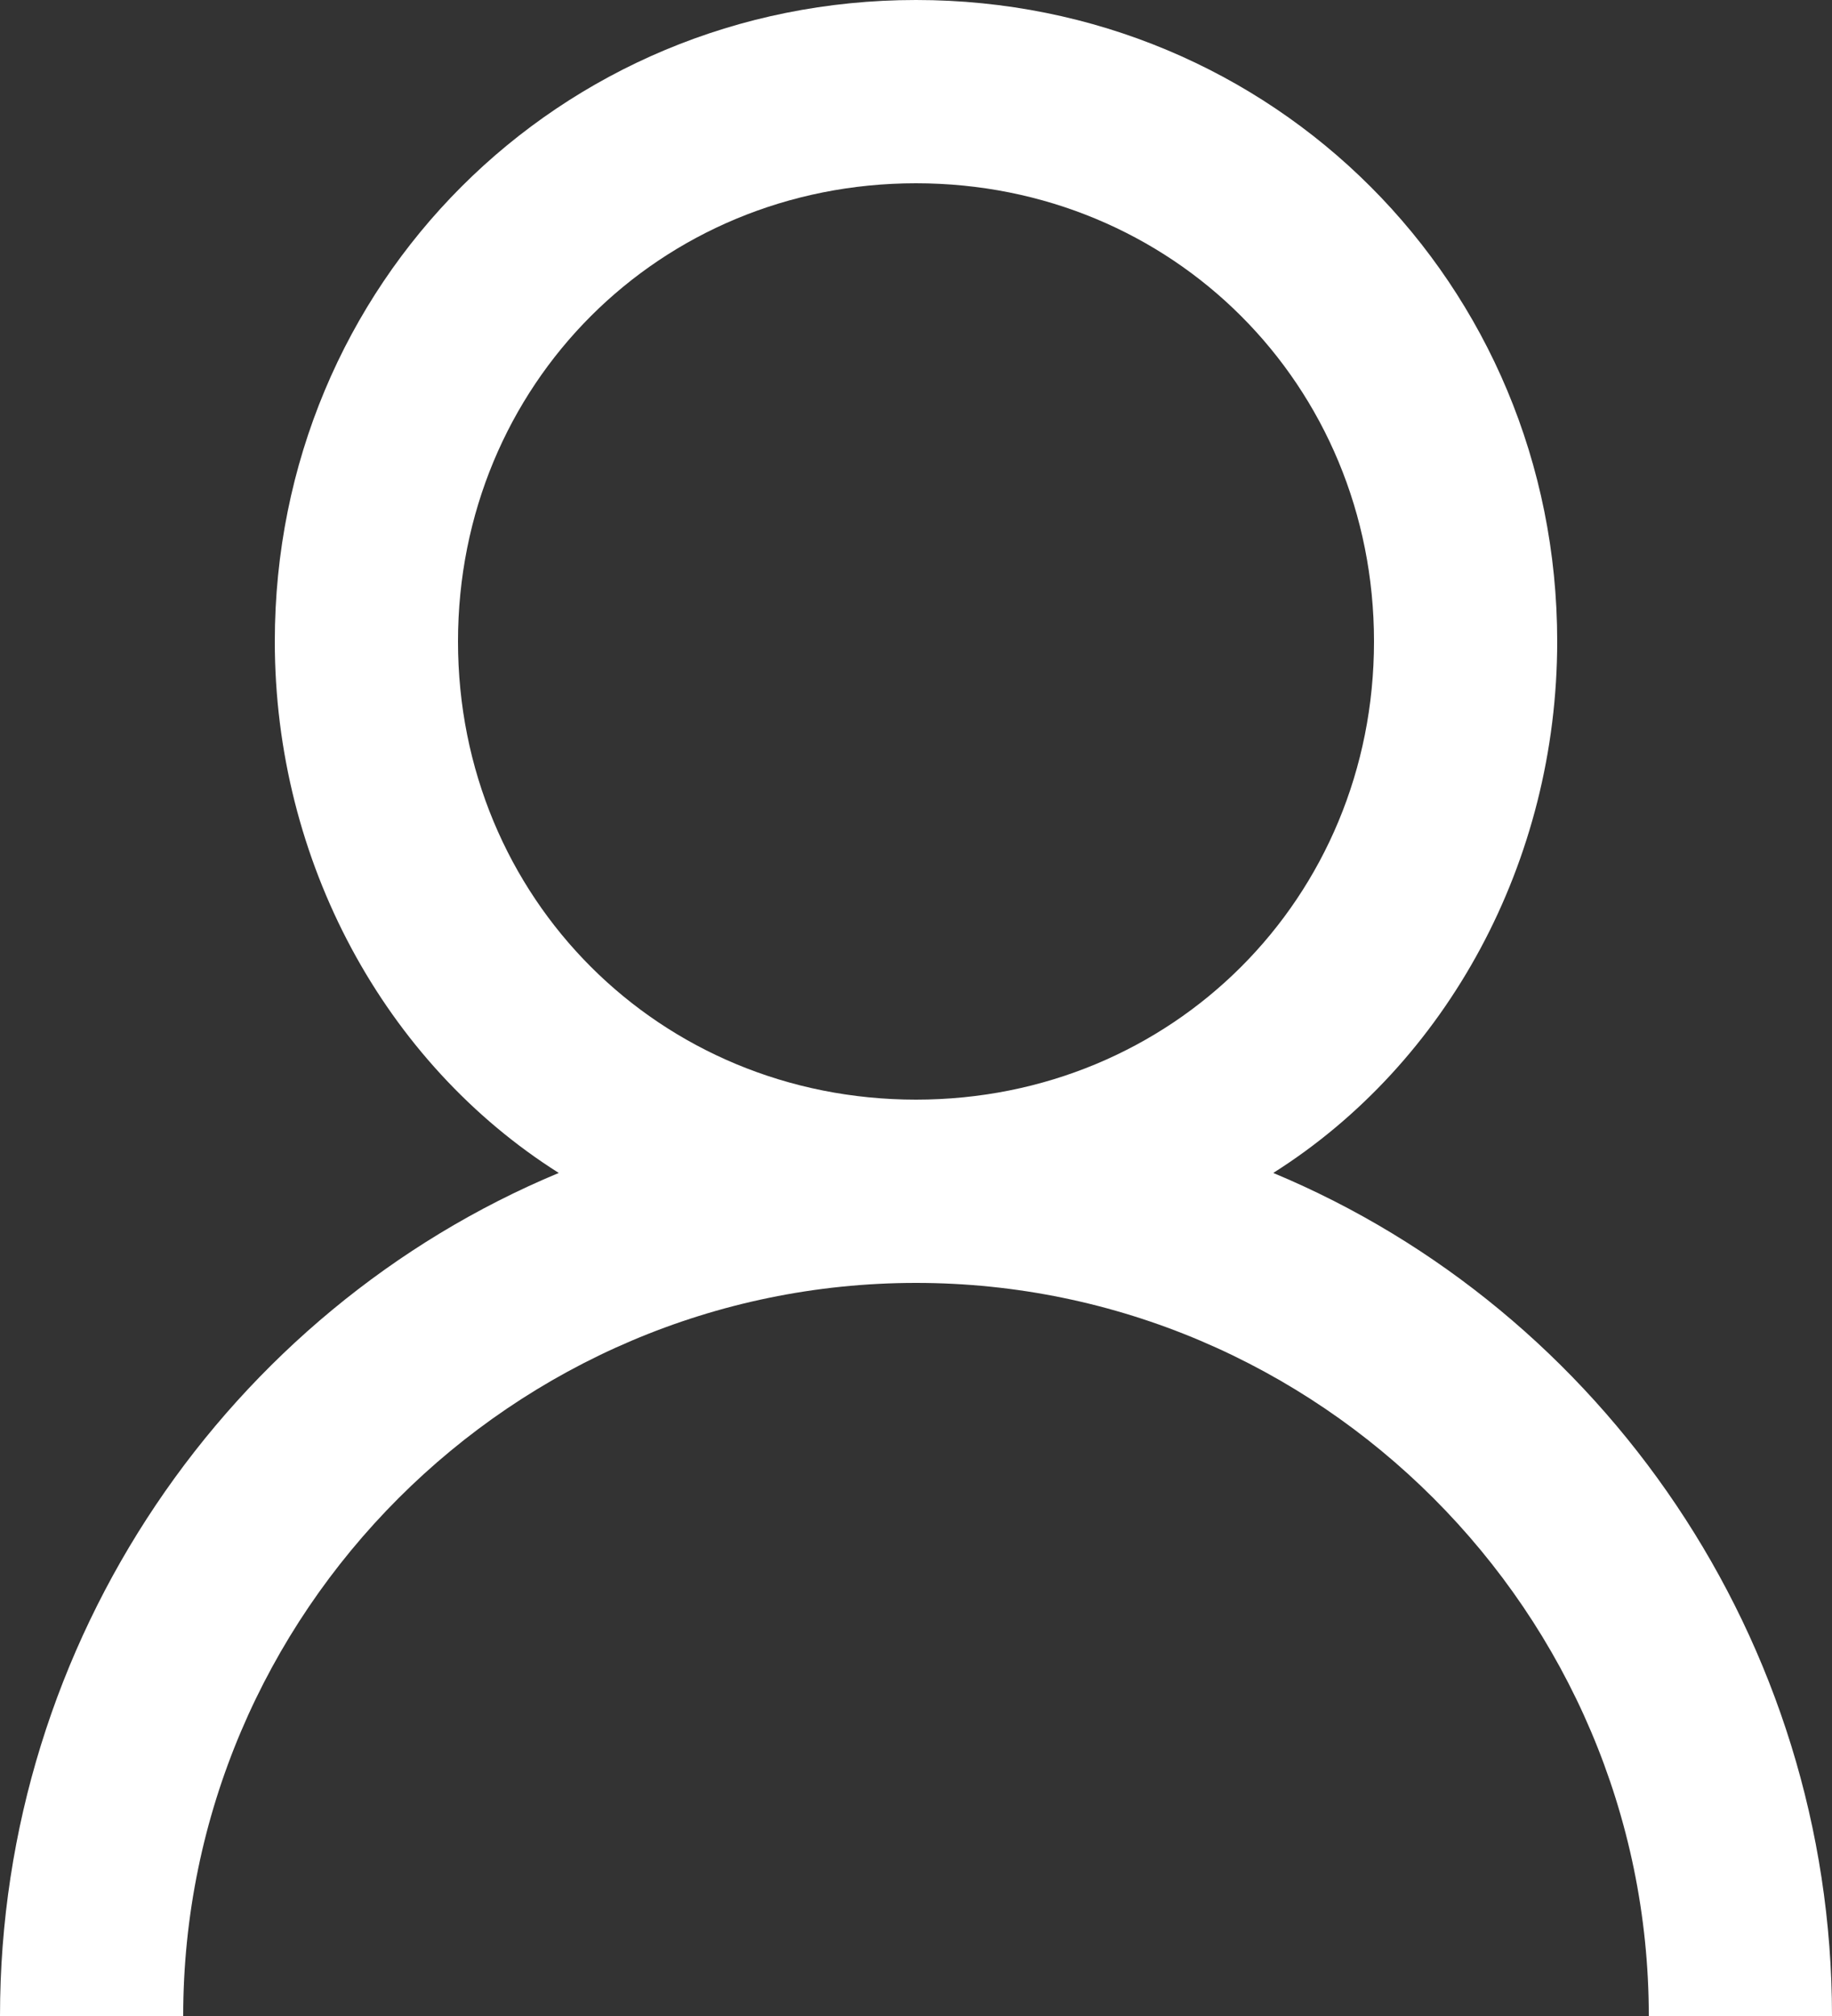 <svg width="20" height="22" viewBox="0 0 20 22" fill="none" xmlns="http://www.w3.org/2000/svg">
<rect x="0" y="0" width="20" height="22" fill="#333333" stroke="none"/>
<path d="M10 0C6.1 0 3 3.1 3 7C3 9.4 4.2 11.6 6.1 12.8C2.5 14.3 0 17.9 0 22H2C2 17.6 5.6 14 10 14C14.4 14 18 17.6 18 22H20C20 17.9 17.5 14.3 13.9 12.8C15.8 11.6 17 9.4 17 7C17 3.1 13.9 0 10 0ZM10 2C12.8 2 15 4.2 15 7C15 9.8 12.8 12 10 12C7.2 12 5 9.8 5 7C5 4.2 7.2 2 10 2Z" fill="white"/>
</svg>
